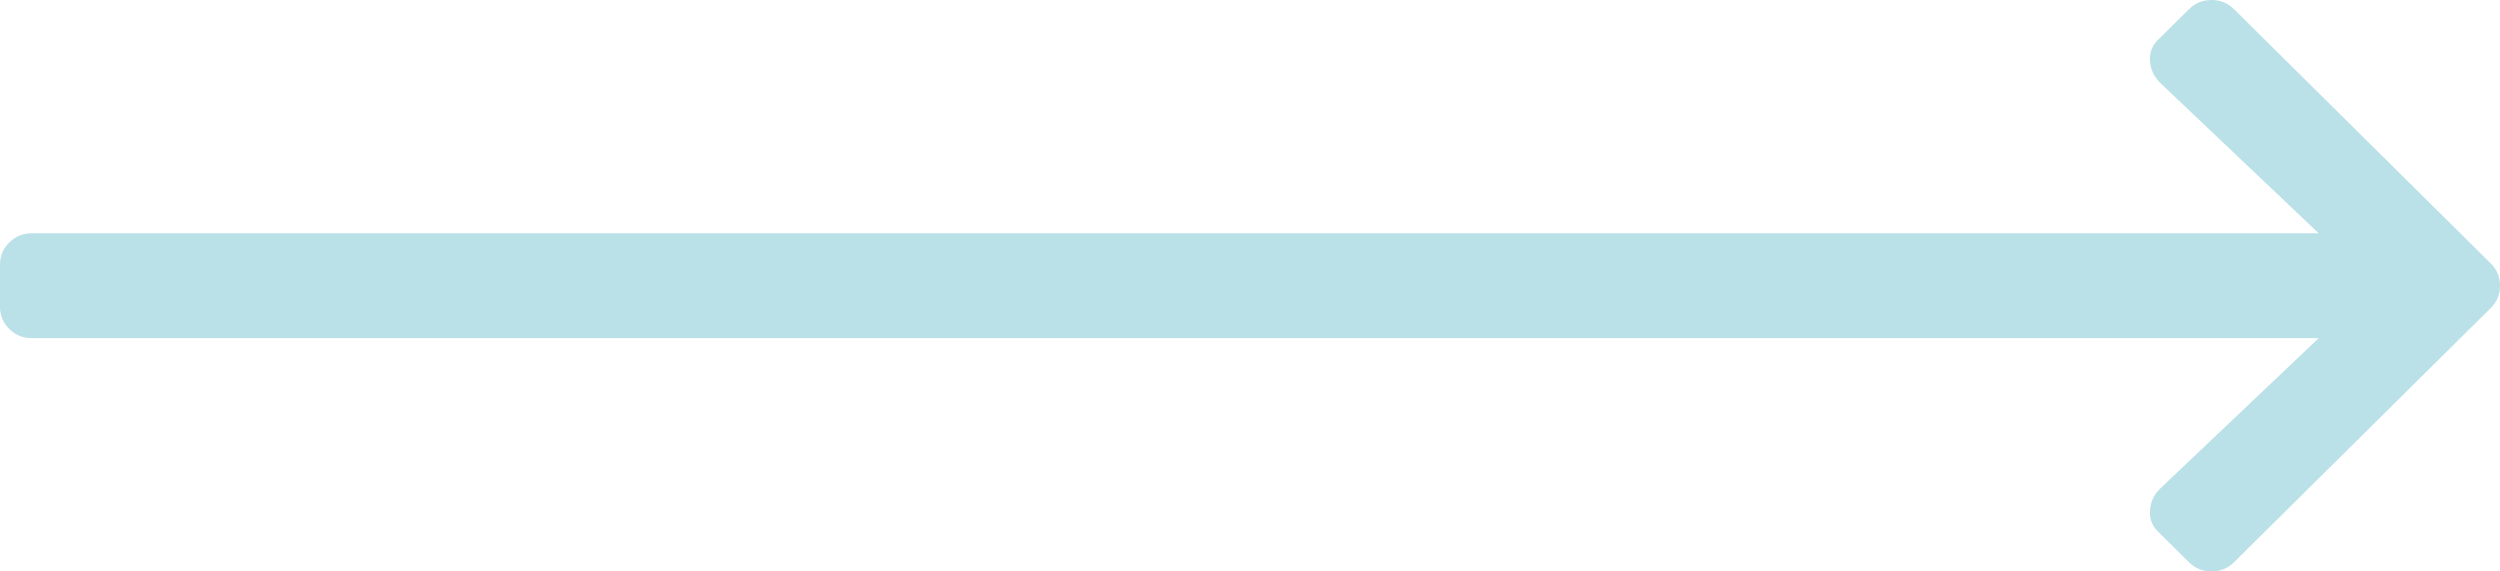 <?xml version="1.0" encoding="UTF-8"?>
<svg width="70px" height="16px" viewBox="0 0 70 16" version="1.1" xmlns="http://www.w3.org/2000/svg" xmlns:xlink="http://www.w3.org/1999/xlink">
    <!-- Generator: Sketch 59.1 (86144) - https://sketch.com -->
    <title>Icon/Arrow/X-Long</title>
    <desc>Created with Sketch.</desc>
    <g id="Symbols" stroke="none" stroke-width="1" fill="none" fill-rule="evenodd">
        <g id="Tiles/Box/Highlight" transform="translate(-380, -156)" fill="#B9E1E7">
            <g id="Content">
                <g transform="translate(380, 29)">
                    <g id="Icon/Arrow/X-Long" transform="translate(0, 127)">
                        <path d="M60.477,1.064 L61.292,0.257 C61.465,0.086 61.675,0 61.922,0 C62.169,0 62.379,0.086 62.552,0.257 L69.741,7.376 C69.914,7.547 70,7.755 70,8 C70,8.245 69.914,8.453 69.741,8.624 L62.552,15.743 C62.379,15.914 62.169,16 61.922,16 C61.675,16 61.465,15.914 61.292,15.743 L60.477,14.936 C60.279,14.765 60.187,14.557 60.199,14.312 C60.211,14.067 60.304,13.859 60.477,13.688 L64.924,9.468 L0.889,9.468 C0.642,9.468 0.432,9.382 0.259,9.211 C0.086,9.04 0,8.832 0,8.587 L0,7.413 C0,7.168 0.086,6.96 0.259,6.789 C0.432,6.618 0.642,6.532 0.889,6.532 L64.924,6.532 L60.477,2.312 C60.304,2.141 60.211,1.933 60.199,1.688 C60.187,1.443 60.279,1.235 60.477,1.064 Z" id="arrow"></path>
                    </g>
                </g>
            </g>
        </g>
    </g>
</svg>